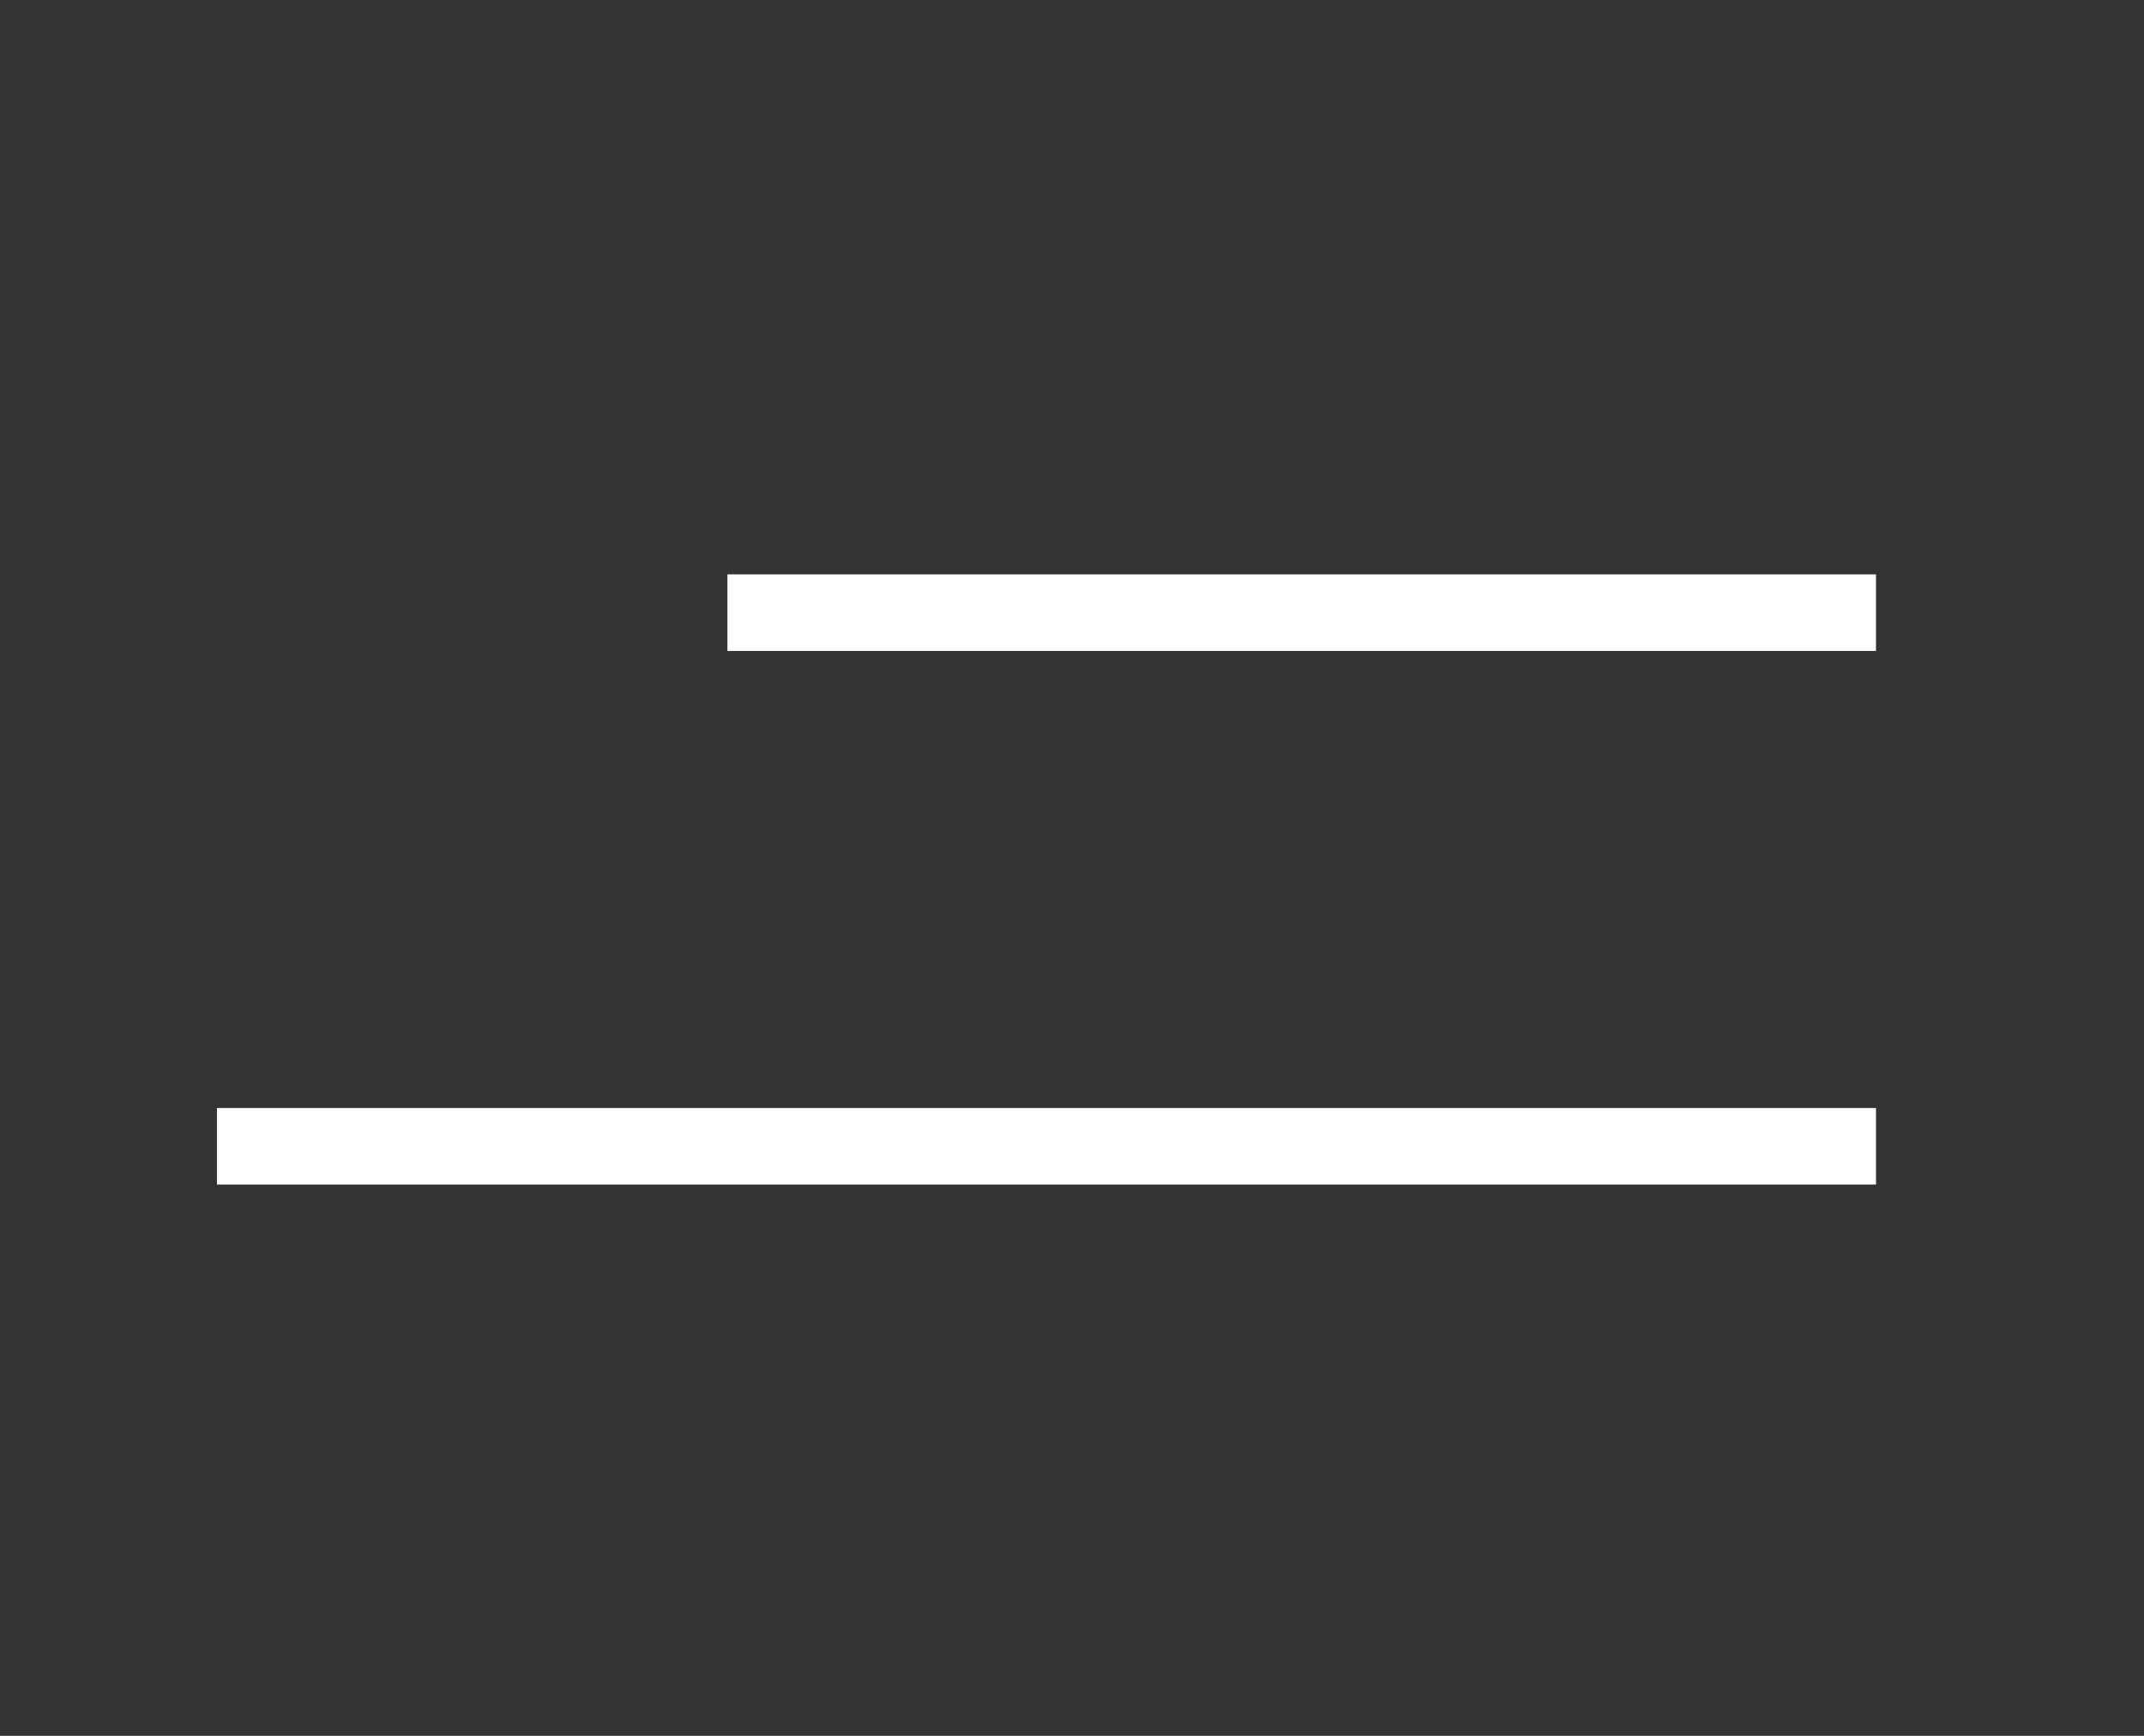 <svg width="42" height="34" viewBox="0 0 42 34" fill="none" xmlns="http://www.w3.org/2000/svg">
<rect x="0" y="0" width="42" height="34" fill="#333333" stroke="none"/>
<path d="M36 12H15" stroke="white" stroke-width="1.5" stroke-linecap="square"/>
<path d="M36 22.453H5" stroke="white" stroke-width="1.5" stroke-linecap="square"/>
</svg>
